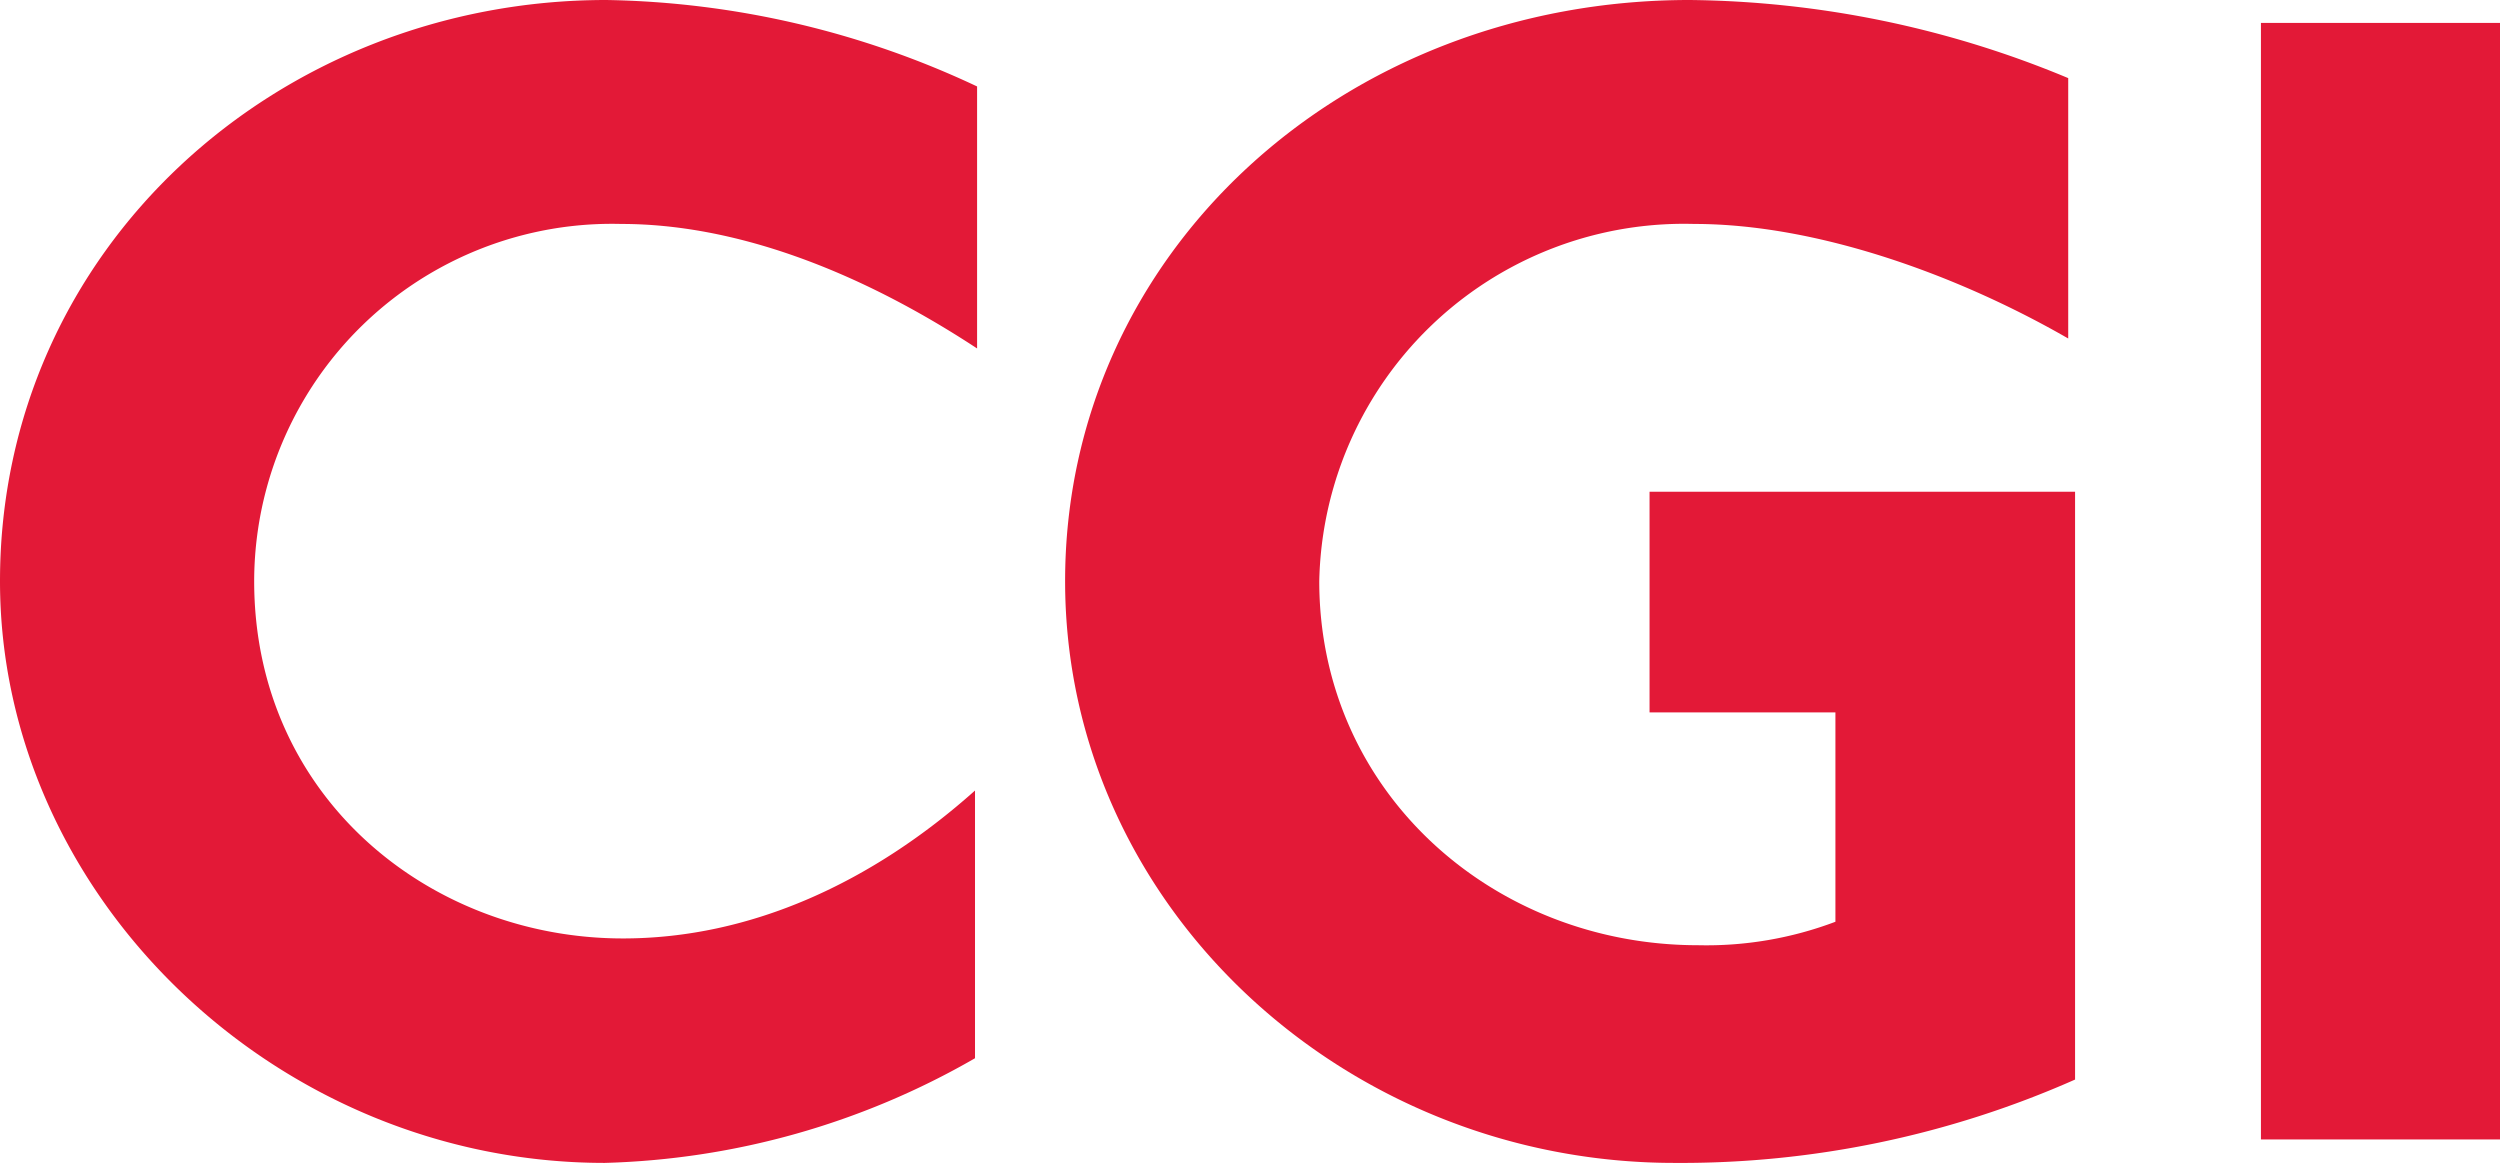 <?xml version="1.0" encoding="UTF-8"?> <svg xmlns="http://www.w3.org/2000/svg" width="97.422" height="45.317" viewBox="0 0 97.422 45.317"><g id="Group_1" data-name="Group 1" transform="translate(-940.989 -323)"><path id="Path_5" data-name="Path 5" d="M963.433,515.248a13.945,13.945,0,0,0-14.309,13.921c0,8.422,6.86,13.922,14.369,13.922,4.993,0,9.722-2.192,13.721-5.764v10.432a30.527,30.527,0,0,1-14.431,4.079c-12.827,0-23.564-10.431-23.564-22.669,0-12.947,10.818-22.648,23.625-22.648a35.217,35.217,0,0,1,14.451,3.369V520.1C972.566,516.993,967.776,515.248,963.433,515.248Z" transform="translate(1.77 -183.521)" fill="#e31937"></path><path id="Path_6" data-name="Path 6" d="M1004.471,551.838c-12.888,0-23.746-10.046-23.746-22.669,0-12.745,10.8-22.648,24.335-22.648a39.254,39.254,0,0,1,14.755,3.044v10.147c-4.262-2.455-9.762-4.464-14.573-4.464a14.218,14.218,0,0,0-14.613,13.921c0,8.219,6.779,14.186,14.755,14.186a14.213,14.213,0,0,0,5.359-.914v-8.158H1003.5v-8.6h16.582V548.59A37.9,37.9,0,0,1,1004.471,551.838Z" transform="translate(1.77 -183.521)" fill="#e31937"></path><rect id="Rectangle_3" data-name="Rectangle 3" width="9.316" height="43.51" transform="translate(1029.095 323.893)" fill="#e31937"></rect></g></svg> 